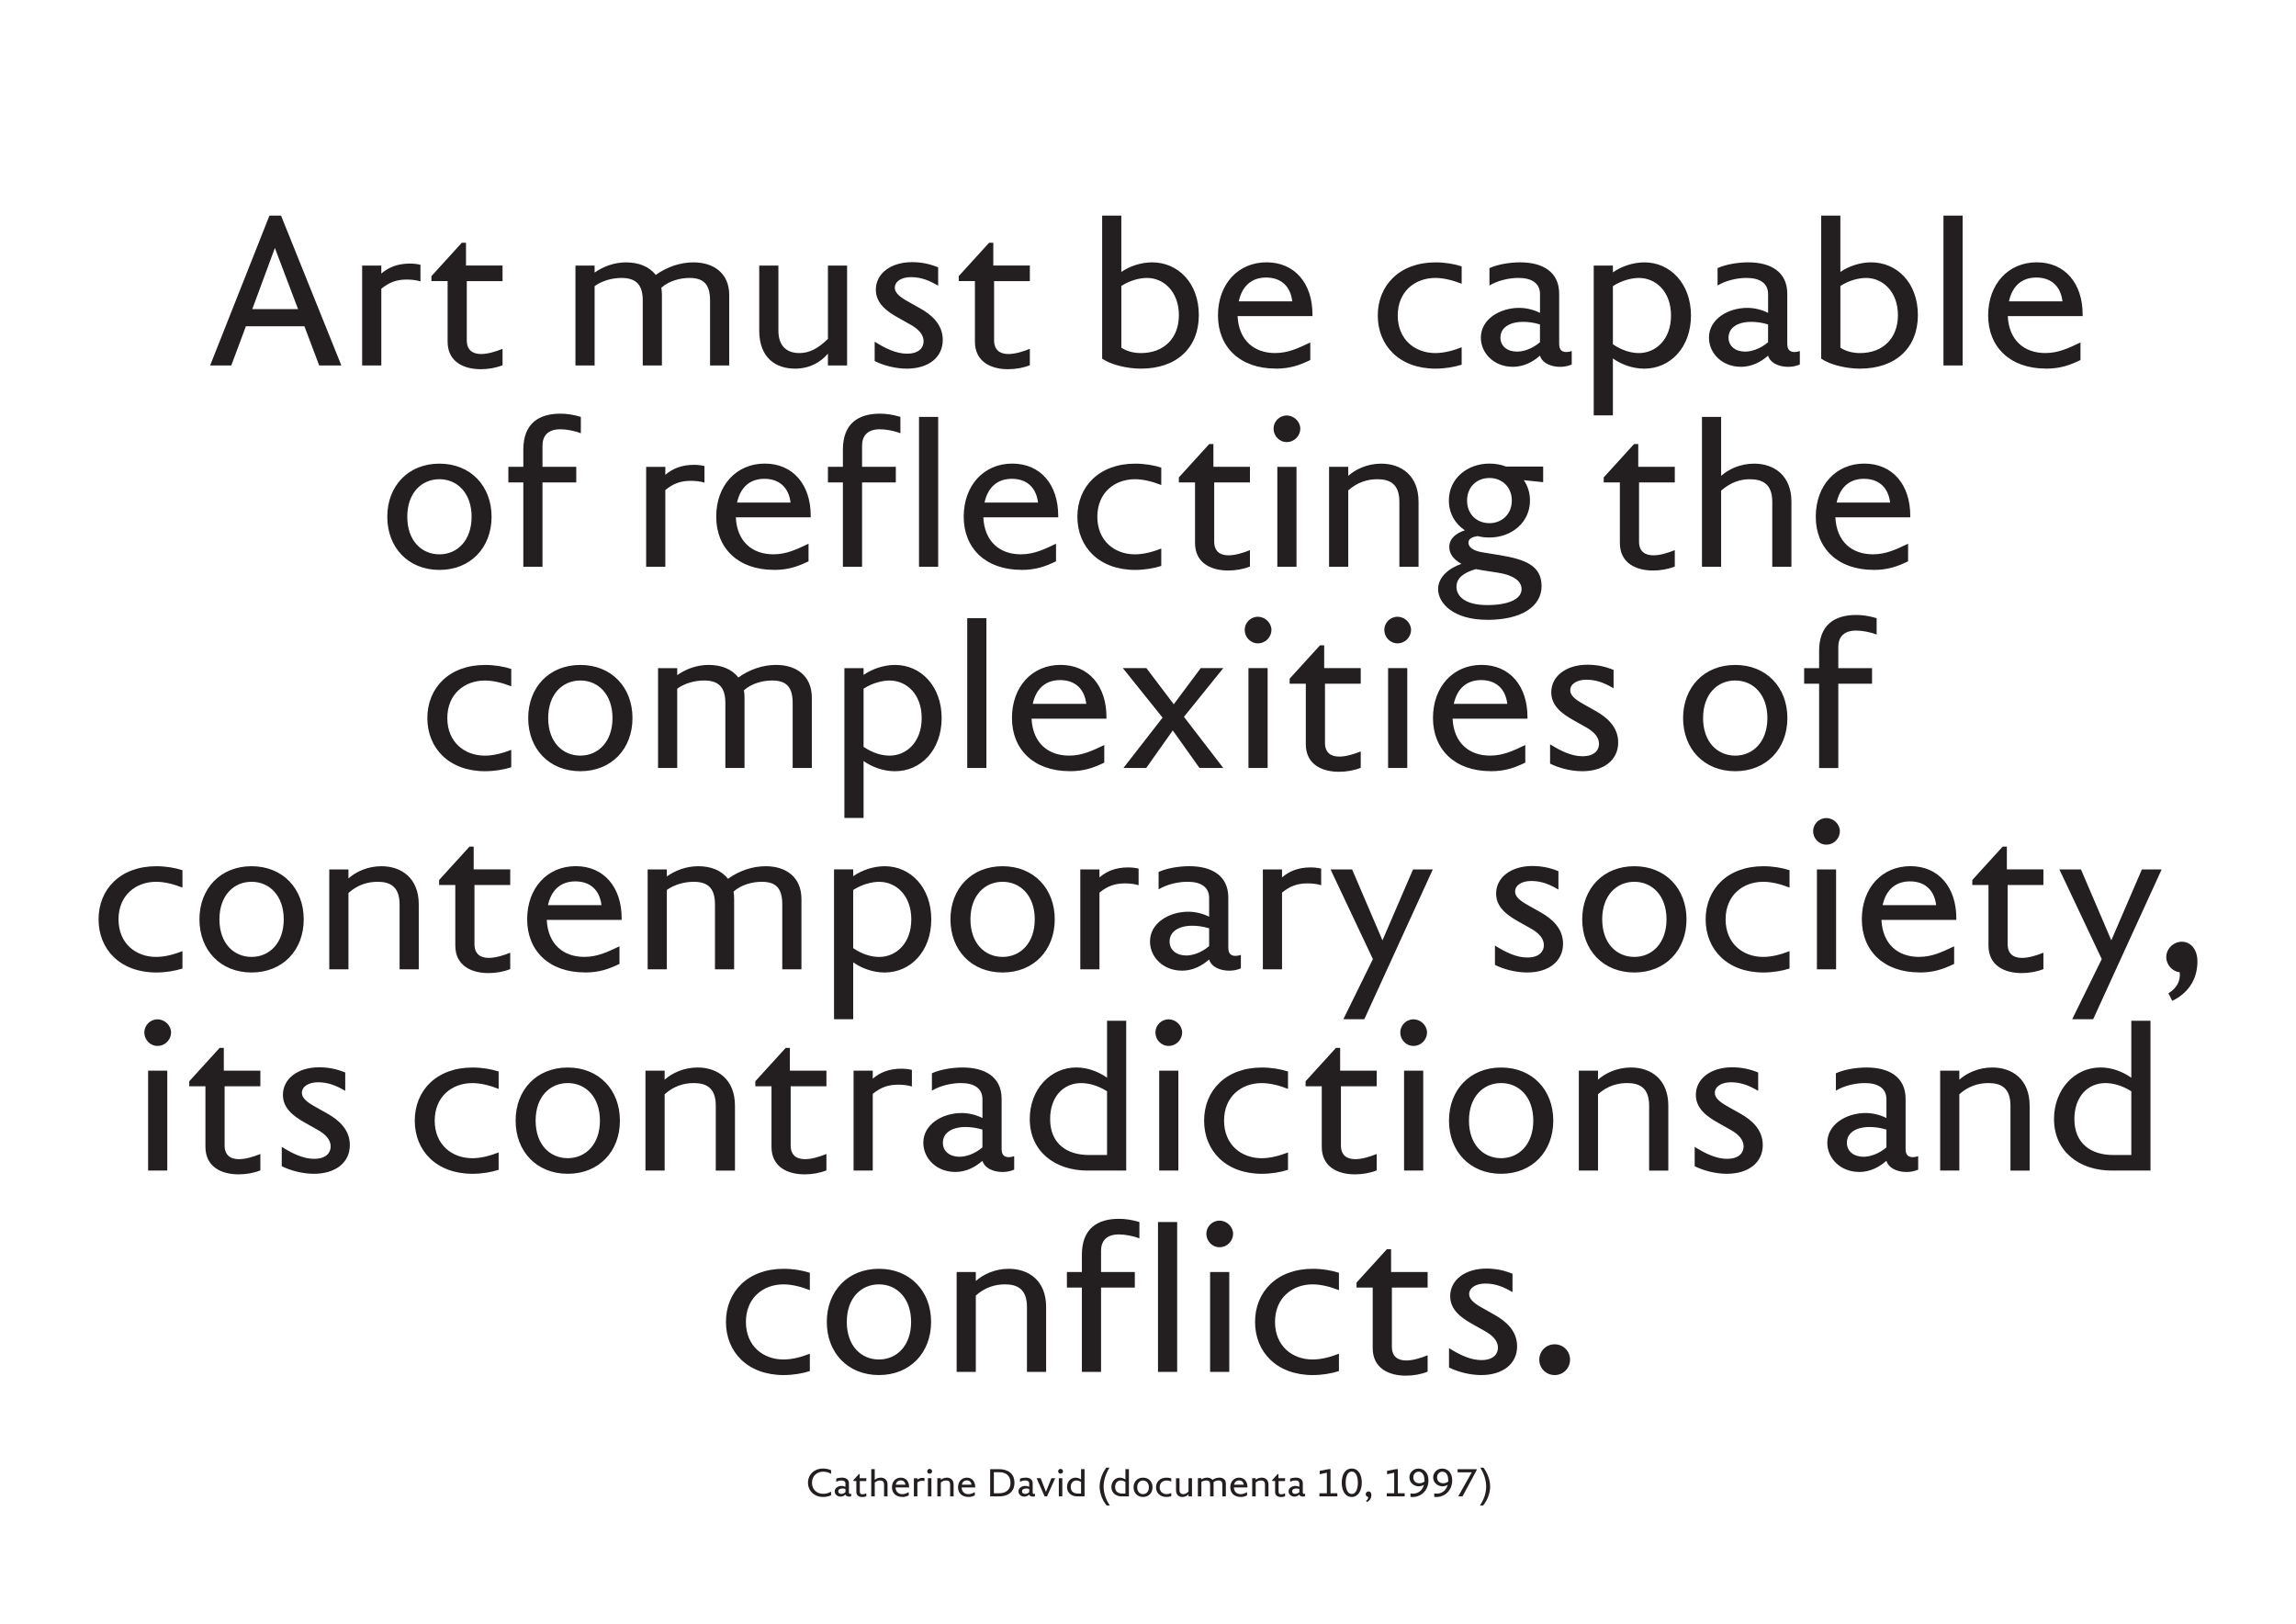<?xml version="1.0" encoding="UTF-8"?>
<svg id="Layer_1" data-name="Layer 1" xmlns="http://www.w3.org/2000/svg" viewBox="0 0 841.89 595.28">
  <path d="M570.06,504.12c3.15,0,5.64-2.49,5.64-5.64s-2.49-5.64-5.64-5.64-5.64,2.49-5.64,5.64,2.49,5.64,5.64,5.64M543.11,504.12c7.84,0,13.18-4.03,13.18-10.55,0-5.71-4.17-9.23-8.2-11.5l-4.69-2.64c-3-1.68-4.69-3.15-4.69-4.98,0-2.34,2.49-3.88,5.93-3.88,3.81,0,6.88,1.32,9.96,3.15v-6.74c-3.08-1.25-6.08-1.9-9.59-1.9-7.76,0-13.26,4.17-13.26,10.11,0,4.91,3.88,7.84,8.06,10.18l4.69,2.64c2.86,1.61,4.76,3.59,4.76,6.08,0,2.2-1.54,4.54-6.08,4.54-3.95,0-7.91-1.9-11.86-4.39v7.1c3.22,1.61,7.62,2.78,11.79,2.78M523.48,502.88v-6.01c-2.56,1.03-5.42,1.9-7.84,1.9-3,0-5.27-1.32-5.27-5.05v-21.68h13.11v-5.71h-13.4v-8.35h-1.54l-11.13,12.23v1.83h5.93v22.19c0,7.47,6.01,10.11,12.16,10.11,2.78,0,5.64-.51,7.98-1.46M481.37,504.12c3.44,0,6.96-.59,9.59-1.46v-6.37c-3,1.17-6.37,2.12-9.67,2.12-7.4,0-13.77-4.91-13.77-13.77s6.37-13.77,13.77-13.77c3.3,0,6.66.95,9.67,2.12v-6.37c-2.64-.88-6.15-1.46-9.59-1.46-13.18,0-21.17,8.42-21.17,19.48s7.98,19.48,21.17,19.48M447.17,457.25c2.93,0,4.98-2.42,4.98-4.91s-2.2-4.83-4.98-4.83-4.83,2.27-4.83,4.83,2.05,4.91,4.83,4.91M443.72,502.95h7.03v-36.62h-7.03v36.62ZM424.61,502.95h7.03v-54.93h-7.03v54.93ZM396.7,460.03v6.3h-5.49v5.71h5.49v30.91h7.03v-30.91h12.38v-5.71h-12.38v-7.76c0-3.44,1.83-6.01,6.52-6.01,2.2,0,5.13.51,7.54,1.46v-6.01c-3-.88-5.27-1.17-7.54-1.17-7.76,0-13.55,3.52-13.55,13.18M376.56,479.15v23.8h7.03v-23.8c0-9.67-6.37-13.99-13.7-13.99-5.05,0-9.37,2.05-12.08,4.47v-3.3h-7.03v36.62h7.03v-27.98c3.44-3.08,7.18-4.1,10.69-4.1,4.32,0,8.06,1.54,8.06,8.28M322.29,498.41c-6.52,0-11.79-4.98-11.79-13.77s5.27-13.77,11.79-13.77,11.79,5.05,11.79,13.77-5.27,13.77-11.79,13.77M322.29,504.12c11.43,0,19.12-8.2,19.12-19.48s-7.69-19.48-19.12-19.48-19.12,8.2-19.12,19.48,7.69,19.48,19.12,19.48M287.36,504.12c3.44,0,6.96-.59,9.59-1.46v-6.37c-3,1.17-6.37,2.12-9.67,2.12-7.4,0-13.77-4.91-13.77-13.77s6.37-13.77,13.77-13.77c3.3,0,6.66.95,9.67,2.12v-6.37c-2.64-.88-6.15-1.46-9.59-1.46-13.18,0-21.17,8.42-21.17,19.48s7.98,19.48,21.17,19.48" style="fill: #231f20;"/>
  <path d="M760.63,410.26c0-8.13,4.83-13.18,11.35-13.18,2.56,0,5.93.73,9.52,3v23.36h-6.66c-7.98,0-14.21-4.1-14.21-13.18M774.32,429.15h14.21v-54.93h-7.03v20.87c-3.37-2.34-7.32-3.74-11.28-3.74-9.52,0-17.06,8.06-17.06,18.9,0,11.86,9.23,18.9,21.17,18.9M737.19,405.35v23.8h7.03v-23.8c0-9.67-6.37-13.99-13.7-13.99-5.05,0-9.37,2.05-12.08,4.47v-3.3h-7.03v36.62h7.03v-27.98c3.44-3.08,7.18-4.1,10.69-4.1,4.32,0,8.06,1.54,8.06,8.28M677.21,418.97c0-3.59,3.22-5.79,8.35-5.79,1.83,0,4.1.29,6.15.95v6.52c-3,2.56-6.23,3.44-8.42,3.44-3.52,0-6.08-1.98-6.08-5.13M681.67,429.67c4.17,0,7.54-1.9,10.03-4.1,1.17,4.03,7.76,5.05,11.65,3.22v-4.91c-2.71.88-4.61.22-4.61-2.56v-18.46c0-8.2-6.3-11.5-14.28-11.5-3.81,0-8.28.73-11.28,2.12v6.37c3-1.83,7.18-2.78,10.62-2.78,4.83,0,7.91,1.9,7.91,5.93v6.88c-2.2-1.1-4.91-1.83-7.62-1.83-7.03,0-14.06,4.1-14.06,10.91,0,5.79,4.91,10.69,11.65,10.69M633.19,430.33c7.84,0,13.18-4.03,13.18-10.55,0-5.71-4.17-9.23-8.2-11.5l-4.69-2.64c-3-1.68-4.69-3.15-4.69-4.98,0-2.34,2.49-3.88,5.93-3.88,3.81,0,6.88,1.32,9.96,3.15v-6.74c-3.08-1.25-6.08-1.9-9.59-1.9-7.76,0-13.26,4.17-13.26,10.11,0,4.91,3.88,7.84,8.06,10.18l4.69,2.64c2.86,1.61,4.76,3.59,4.76,6.08,0,2.2-1.54,4.54-6.08,4.54-3.95,0-7.91-1.9-11.86-4.39v7.1c3.22,1.61,7.62,2.78,11.79,2.78M604.7,405.35v23.8h7.03v-23.8c0-9.67-6.37-13.99-13.7-13.99-5.05,0-9.37,2.05-12.08,4.47v-3.3h-7.03v36.62h7.03v-27.98c3.44-3.08,7.18-4.1,10.69-4.1,4.32,0,8.06,1.54,8.06,8.28M550.43,424.61c-6.52,0-11.79-4.98-11.79-13.77s5.27-13.77,11.79-13.77,11.79,5.05,11.79,13.77-5.27,13.77-11.79,13.77M550.43,430.33c11.43,0,19.12-8.2,19.12-19.48s-7.69-19.48-19.12-19.48-19.12,8.2-19.12,19.48,7.69,19.48,19.12,19.48M518.28,383.45c2.93,0,4.98-2.42,4.98-4.91s-2.2-4.83-4.98-4.83-4.83,2.27-4.83,4.83,2.05,4.91,4.83,4.91M514.84,429.15h7.03v-36.62h-7.03v36.62ZM504.8,429.08v-6.01c-2.56,1.03-5.42,1.9-7.84,1.9-3,0-5.27-1.32-5.27-5.05v-21.68h13.11v-5.71h-13.4v-8.35h-1.54l-11.13,12.23v1.83h5.93v22.19c0,7.47,6.01,10.11,12.16,10.11,2.78,0,5.64-.51,7.98-1.46M462.69,430.33c3.44,0,6.96-.59,9.59-1.46v-6.37c-3,1.17-6.37,2.12-9.67,2.12-7.4,0-13.77-4.91-13.77-13.77s6.37-13.77,13.77-13.77c3.3,0,6.66.95,9.67,2.12v-6.37c-2.64-.88-6.15-1.46-9.59-1.46-13.18,0-21.17,8.42-21.17,19.48s7.98,19.48,21.17,19.48M428.49,383.45c2.93,0,4.98-2.42,4.98-4.91s-2.2-4.83-4.98-4.83-4.83,2.27-4.83,4.83,2.05,4.91,4.83,4.91M425.05,429.15h7.03v-36.62h-7.03v36.62ZM385.06,410.26c0-8.13,4.83-13.18,11.35-13.18,2.56,0,5.93.73,9.52,3v23.36h-6.66c-7.98,0-14.21-4.1-14.21-13.18M398.75,429.15h14.21v-54.93h-7.03v20.87c-3.37-2.34-7.32-3.74-11.28-3.74-9.52,0-17.06,8.06-17.06,18.9,0,11.86,9.23,18.9,21.17,18.9M345.73,418.97c0-3.59,3.22-5.79,8.35-5.79,1.83,0,4.1.29,6.15.95v6.52c-3,2.56-6.23,3.44-8.42,3.44-3.52,0-6.08-1.98-6.08-5.13M350.2,429.67c4.17,0,7.54-1.9,10.03-4.1,1.17,4.03,7.76,5.05,11.65,3.22v-4.91c-2.71.88-4.61.22-4.61-2.56v-18.46c0-8.2-6.3-11.5-14.28-11.5-3.81,0-8.28.73-11.28,2.12v6.37c3-1.83,7.18-2.78,10.62-2.78,4.83,0,7.91,1.9,7.91,5.93v6.88c-2.2-1.1-4.91-1.83-7.62-1.83-7.03,0-14.06,4.1-14.06,10.91,0,5.79,4.91,10.69,11.65,10.69M312.99,429.15h7.03v-28.12c3-2.42,5.64-3.37,9.37-3.37,1.54,0,3.3.15,4.98.66v-6.08c-1.25-.29-2.42-.44-3.88-.44-4.39,0-7.76,1.32-10.47,3.66v-2.93h-7.03v36.62ZM303.03,429.08v-6.01c-2.56,1.03-5.42,1.9-7.84,1.9-3,0-5.27-1.32-5.27-5.05v-21.68h13.11v-5.71h-13.4v-8.35h-1.54l-11.13,12.23v1.83h5.93v22.19c0,7.47,6.01,10.11,12.16,10.11,2.78,0,5.64-.51,7.98-1.46M262.46,405.35v23.8h7.03v-23.8c0-9.67-6.37-13.99-13.7-13.99-5.05,0-9.37,2.05-12.08,4.47v-3.3h-7.03v36.62h7.03v-27.98c3.44-3.08,7.18-4.1,10.69-4.1,4.32,0,8.06,1.54,8.06,8.28M208.19,424.61c-6.52,0-11.79-4.98-11.79-13.77s5.27-13.77,11.79-13.77,11.79,5.05,11.79,13.77-5.27,13.77-11.79,13.77M208.19,430.33c11.43,0,19.12-8.2,19.12-19.48s-7.69-19.48-19.12-19.48-19.12,8.2-19.12,19.48,7.69,19.48,19.12,19.48M173.25,430.33c3.44,0,6.96-.59,9.59-1.46v-6.37c-3,1.17-6.37,2.12-9.67,2.12-7.4,0-13.77-4.91-13.77-13.77s6.37-13.77,13.77-13.77c3.3,0,6.66.95,9.67,2.12v-6.37c-2.64-.88-6.15-1.46-9.59-1.46-13.18,0-21.17,8.42-21.17,19.48s7.98,19.48,21.17,19.48M115.1,430.33c7.84,0,13.18-4.03,13.18-10.55,0-5.71-4.17-9.23-8.2-11.5l-4.69-2.64c-3-1.68-4.69-3.15-4.69-4.98,0-2.34,2.49-3.88,5.93-3.88,3.81,0,6.88,1.32,9.96,3.15v-6.74c-3.08-1.25-6.08-1.9-9.59-1.9-7.76,0-13.26,4.17-13.26,10.11,0,4.91,3.88,7.84,8.06,10.18l4.69,2.64c2.86,1.61,4.76,3.59,4.76,6.08,0,2.2-1.54,4.54-6.08,4.54-3.95,0-7.91-1.9-11.86-4.39v7.1c3.22,1.61,7.62,2.78,11.79,2.78M95.47,429.08v-6.01c-2.56,1.03-5.42,1.9-7.84,1.9-3,0-5.27-1.32-5.27-5.05v-21.68h13.11v-5.71h-13.4v-8.35h-1.54l-11.13,12.23v1.83h5.93v22.19c0,7.47,6.01,10.11,12.16,10.11,2.78,0,5.64-.51,7.98-1.46M57.75,383.45c2.93,0,4.98-2.42,4.98-4.91s-2.2-4.83-4.98-4.83-4.83,2.27-4.83,4.83,2.05,4.91,4.83,4.91M54.31,429.15h7.03v-36.62h-7.03v36.62Z" style="fill: #231f20;"/>
  <path d="M795.12,364.15l1.39,2.78c5.35-2.56,9.23-7.4,9.23-14.43,0-4.76-2.71-7.25-5.71-7.25s-5.71,2.49-5.71,5.64c0,2.93,2.34,5.27,4.91,5.57.44,2.93-1.03,5.86-4.1,7.69M767.51,373.67l25.12-54.93h-7.25l-11.21,26-11.13-26h-7.91l15.53,32.88-10.84,22.05h7.69ZM749.27,355.29v-6.01c-2.56,1.03-5.42,1.9-7.84,1.9-3,0-5.27-1.32-5.27-5.05v-21.68h13.11v-5.71h-13.4v-8.35h-1.54l-11.13,12.23v1.83h5.93v22.19c0,7.47,6.01,10.11,12.16,10.11,2.78,0,5.64-.51,7.98-1.46M690.32,331.85c1.17-5.42,4.54-8.72,10.03-8.72s8.94,3.22,9.59,8.72h-19.63ZM703.87,356.53c5.35,0,8.86-1.32,12.67-3.15v-6.45c-4.32,2.05-8.06,3.88-12.89,3.88-7.62,0-13.33-4.54-13.77-13.55h27.46v-.59c0-11.35-6.45-19.12-16.85-19.12s-17.8,7.98-17.8,19.48,7.98,19.48,21.17,19.48M669.66,309.66c2.93,0,4.98-2.42,4.98-4.91s-2.2-4.83-4.98-4.83-4.83,2.27-4.83,4.83,2.05,4.91,4.83,4.91M666.22,355.36h7.03v-36.62h-7.03v36.62ZM646.59,356.53c3.44,0,6.96-.59,9.59-1.46v-6.37c-3,1.17-6.37,2.12-9.67,2.12-7.4,0-13.77-4.91-13.77-13.77s6.37-13.77,13.77-13.77c3.3,0,6.66.95,9.67,2.12v-6.37c-2.64-.88-6.15-1.46-9.59-1.46-13.18,0-21.17,8.42-21.17,19.48s7.98,19.48,21.17,19.48M599.28,350.82c-6.52,0-11.79-4.98-11.79-13.77s5.27-13.77,11.79-13.77,11.79,5.05,11.79,13.77-5.27,13.77-11.79,13.77M599.28,356.53c11.43,0,19.12-8.2,19.12-19.48s-7.69-19.48-19.12-19.48-19.12,8.2-19.12,19.48,7.69,19.48,19.12,19.48M559.95,356.53c7.84,0,13.18-4.03,13.18-10.55,0-5.71-4.17-9.23-8.2-11.5l-4.69-2.64c-3-1.68-4.69-3.15-4.69-4.98,0-2.34,2.49-3.88,5.93-3.88,3.81,0,6.88,1.32,9.96,3.15v-6.74c-3.08-1.25-6.08-1.9-9.59-1.9-7.76,0-13.26,4.17-13.26,10.11,0,4.91,3.88,7.84,8.06,10.18l4.69,2.64c2.86,1.61,4.76,3.59,4.76,6.08,0,2.2-1.54,4.54-6.08,4.54-3.95,0-7.91-1.9-11.86-4.39v7.1c3.22,1.61,7.62,2.78,11.79,2.78M500.26,373.67l25.12-54.93h-7.25l-11.21,26-11.13-26h-7.91l15.53,32.88-10.84,22.05h7.69ZM463.06,355.36h7.03v-28.12c3-2.42,5.64-3.37,9.37-3.37,1.54,0,3.3.15,4.98.66v-6.08c-1.25-.29-2.42-.44-3.88-.44-4.39,0-7.76,1.32-10.47,3.66v-2.93h-7.03v36.62ZM428.86,345.18c0-3.59,3.22-5.79,8.35-5.79,1.83,0,4.1.29,6.15.95v6.52c-3,2.56-6.23,3.44-8.42,3.44-3.52,0-6.08-1.98-6.08-5.13M433.32,355.87c4.17,0,7.54-1.9,10.03-4.1,1.17,4.03,7.76,5.05,11.65,3.22v-4.91c-2.71.88-4.61.22-4.61-2.56v-18.46c0-8.2-6.3-11.5-14.28-11.5-3.81,0-8.28.73-11.28,2.12v6.37c3-1.83,7.18-2.78,10.62-2.78,4.83,0,7.91,1.9,7.91,5.93v6.88c-2.2-1.1-4.91-1.83-7.62-1.83-7.03,0-14.06,4.1-14.06,10.91,0,5.79,4.91,10.69,11.65,10.69M396.12,355.36h7.03v-28.12c3-2.42,5.64-3.37,9.37-3.37,1.54,0,3.3.15,4.98.66v-6.08c-1.25-.29-2.42-.44-3.88-.44-4.39,0-7.76,1.32-10.47,3.66v-2.93h-7.03v36.62ZM367.63,350.82c-6.52,0-11.79-4.98-11.79-13.77s5.27-13.77,11.79-13.77,11.79,5.05,11.79,13.77-5.27,13.77-11.79,13.77M367.63,356.53c11.43,0,19.12-8.2,19.12-19.48s-7.69-19.48-19.12-19.48-19.12,8.2-19.12,19.48,7.69,19.48,19.12,19.48M312.84,347.6v-21.31c3.37-2.2,7.1-3,9.52-3,6.23,0,11.79,4.98,11.79,13.77s-5.57,13.77-11.79,13.77c-2.71,0-6.08-.88-9.52-3.22M324.42,356.53c9.45,0,17.06-7.76,17.06-19.48s-7.62-19.48-17.06-19.48c-4.17,0-8.42,1.46-11.57,3.66v-2.49h-7.03v54.93h7.03v-20.87c3,2.12,7.1,3.74,11.57,3.74M237.48,355.36h7.03v-29.08c2.93-2.12,6.74-3,9.81-3,5.35,0,7.84,2.42,7.84,8.28v23.8h7.03v-25.78c0-.95-.07-1.9-.22-2.71,2.86-2.56,6.96-3.59,10.33-3.59,5.27,0,7.54,2.42,7.54,8.28v23.8h7.03v-25.78c0-8.06-5.71-12.01-13.11-12.01-4.91,0-9.74,1.68-13.84,4.61-2.42-3.15-6.37-4.61-10.84-4.61s-8.42,1.54-11.57,3.74v-2.56h-7.03v36.62ZM200.93,331.85c1.17-5.42,4.54-8.72,10.03-8.72s8.94,3.22,9.59,8.72h-19.63ZM214.48,356.53c5.35,0,8.86-1.32,12.67-3.15v-6.45c-4.32,2.05-8.06,3.88-12.89,3.88-7.62,0-13.33-4.54-13.77-13.55h27.46v-.59c0-11.35-6.45-19.12-16.85-19.12s-17.8,7.98-17.8,19.48,7.98,19.48,21.17,19.48M187.09,355.29v-6.01c-2.56,1.03-5.42,1.9-7.84,1.9-3,0-5.27-1.32-5.27-5.05v-21.68h13.11v-5.71h-13.4v-8.35h-1.54l-11.13,12.23v1.83h5.93v22.19c0,7.47,6.01,10.11,12.16,10.11,2.78,0,5.64-.51,7.98-1.46M146.52,331.56v23.8h7.03v-23.8c0-9.67-6.37-13.99-13.7-13.99-5.05,0-9.37,2.05-12.08,4.47v-3.3h-7.03v36.62h7.03v-27.98c3.44-3.08,7.18-4.1,10.69-4.1,4.32,0,8.06,1.54,8.06,8.28M92.25,350.82c-6.52,0-11.79-4.98-11.79-13.77s5.27-13.77,11.79-13.77,11.79,5.05,11.79,13.77-5.27,13.77-11.79,13.77M92.25,356.53c11.43,0,19.12-8.2,19.12-19.48s-7.69-19.48-19.12-19.48-19.12,8.2-19.12,19.48,7.69,19.48,19.12,19.48M57.31,356.53c3.44,0,6.96-.59,9.59-1.46v-6.37c-3,1.17-6.37,2.12-9.67,2.12-7.4,0-13.77-4.91-13.77-13.77s6.37-13.77,13.77-13.77c3.3,0,6.66.95,9.67,2.12v-6.37c-2.64-.88-6.15-1.46-9.59-1.46-13.18,0-21.17,8.42-21.17,19.48s7.98,19.48,21.17,19.48" style="fill: #231f20;"/>
  <path d="M667.03,238.65v6.3h-5.49v5.71h5.49v30.91h7.03v-30.91h12.38v-5.71h-12.38v-7.76c0-3.44,1.83-6.01,6.52-6.01,2.2,0,5.13.51,7.54,1.46v-6.01c-3-.88-5.27-1.17-7.54-1.17-7.76,0-13.55,3.52-13.55,13.18M636.27,277.02c-6.52,0-11.79-4.98-11.79-13.77s5.27-13.77,11.79-13.77,11.79,5.05,11.79,13.77-5.27,13.77-11.79,13.77M636.27,282.74c11.43,0,19.12-8.2,19.12-19.48s-7.69-19.48-19.12-19.48-19.12,8.2-19.12,19.48,7.69,19.48,19.12,19.48M580.17,282.74c7.84,0,13.18-4.03,13.18-10.55,0-5.71-4.17-9.23-8.2-11.5l-4.69-2.64c-3-1.68-4.69-3.15-4.69-4.98,0-2.34,2.49-3.88,5.93-3.88,3.81,0,6.88,1.32,9.96,3.15v-6.74c-3.08-1.25-6.08-1.9-9.59-1.9-7.76,0-13.26,4.17-13.26,10.11,0,4.91,3.88,7.84,8.06,10.18l4.69,2.64c2.86,1.61,4.76,3.59,4.76,6.08,0,2.2-1.54,4.54-6.08,4.54-3.95,0-7.91-1.9-11.86-4.39v7.1c3.22,1.61,7.62,2.78,11.79,2.78M533.07,258.05c1.17-5.42,4.54-8.72,10.03-8.72s8.94,3.22,9.59,8.72h-19.63ZM546.62,282.74c5.35,0,8.86-1.32,12.67-3.15v-6.45c-4.32,2.05-8.06,3.88-12.89,3.88-7.62,0-13.33-4.54-13.77-13.55h27.46v-.59c0-11.35-6.45-19.12-16.85-19.12s-17.8,7.98-17.8,19.48,7.98,19.48,21.17,19.48M512.42,235.86c2.93,0,4.98-2.42,4.98-4.91s-2.2-4.83-4.98-4.83-4.83,2.27-4.83,4.83,2.05,4.91,4.83,4.91M508.98,281.56h7.03v-36.62h-7.03v36.62ZM498.95,281.49v-6.01c-2.56,1.03-5.42,1.9-7.84,1.9-3,0-5.27-1.32-5.27-5.05v-21.68h13.11v-5.71h-13.4v-8.35h-1.54l-11.13,12.23v1.83h5.93v22.19c0,7.47,6.01,10.11,12.16,10.11,2.78,0,5.64-.51,7.98-1.46M461.23,235.86c2.93,0,4.98-2.42,4.98-4.91s-2.2-4.83-4.98-4.83-4.83,2.27-4.83,4.83,2.05,4.91,4.83,4.91M457.78,281.56h7.03v-36.62h-7.03v36.62ZM411.94,281.56h8.35l9.74-13.77,9.81,13.77h8.72l-14.43-18.75,14.43-17.87h-8.28l-9.89,13.26-10.03-13.26h-8.64l14.57,18.16-14.36,18.46ZM378.69,258.05c1.17-5.42,4.54-8.72,10.03-8.72s8.94,3.22,9.59,8.72h-19.63ZM392.24,282.74c5.35,0,8.86-1.32,12.67-3.15v-6.45c-4.32,2.05-8.06,3.88-12.89,3.88-7.62,0-13.33-4.54-13.77-13.55h27.46v-.59c0-11.35-6.45-19.12-16.85-19.12s-17.8,7.98-17.8,19.48,7.98,19.48,21.17,19.48M354.66,281.56h7.03v-54.93h-7.03v54.93ZM316.65,273.8v-21.31c3.37-2.2,7.1-3,9.52-3,6.23,0,11.79,4.98,11.79,13.77s-5.57,13.77-11.79,13.77c-2.71,0-6.08-.88-9.52-3.22M328.22,282.74c9.45,0,17.06-7.76,17.06-19.48s-7.62-19.48-17.06-19.48c-4.17,0-8.42,1.46-11.57,3.66v-2.49h-7.03v54.93h7.03v-20.87c3,2.12,7.1,3.74,11.57,3.74M241.29,281.56h7.03v-29.08c2.93-2.12,6.74-3,9.81-3,5.35,0,7.84,2.42,7.84,8.28v23.8h7.03v-25.78c0-.95-.07-1.9-.22-2.71,2.86-2.56,6.96-3.59,10.33-3.59,5.27,0,7.54,2.42,7.54,8.28v23.8h7.03v-25.78c0-8.06-5.71-12.01-13.11-12.01-4.91,0-9.74,1.68-13.84,4.61-2.42-3.15-6.37-4.61-10.84-4.61s-8.42,1.54-11.57,3.74v-2.56h-7.03v36.62ZM212.8,277.02c-6.52,0-11.79-4.98-11.79-13.77s5.27-13.77,11.79-13.77,11.79,5.05,11.79,13.77-5.27,13.77-11.79,13.77M212.8,282.74c11.43,0,19.12-8.2,19.12-19.48s-7.69-19.48-19.12-19.48-19.12,8.2-19.12,19.48,7.69,19.48,19.12,19.48M177.87,282.74c3.44,0,6.96-.59,9.59-1.46v-6.37c-3,1.17-6.37,2.12-9.67,2.12-7.4,0-13.77-4.91-13.77-13.77s6.37-13.77,13.77-13.77c3.3,0,6.66.95,9.67,2.12v-6.37c-2.64-.88-6.15-1.46-9.59-1.46-13.18,0-21.17,8.42-21.17,19.48s7.98,19.48,21.17,19.48" style="fill: #231f20;"/>
  <path d="M673.44,184.26c1.17-5.42,4.54-8.72,10.03-8.72s8.94,3.22,9.59,8.72h-19.63ZM686.98,208.94c5.35,0,8.86-1.32,12.67-3.15v-6.45c-4.32,2.05-8.06,3.88-12.89,3.88-7.62,0-13.33-4.54-13.77-13.55h27.46v-.59c0-11.35-6.45-19.12-16.85-19.12s-17.8,7.98-17.8,19.48,7.98,19.48,21.17,19.48M649.85,183.97v23.8h7.03v-23.8c0-9.67-6.37-13.99-13.7-13.99-5.05,0-9.37,2.05-12.08,4.47v-21.61h-7.03v54.93h7.03v-27.9c3.52-3.08,7.1-4.17,10.4-4.17,4.61,0,8.35,1.54,8.35,8.28M614.11,207.7v-6.01c-2.56,1.03-5.42,1.9-7.84,1.9-3,0-5.27-1.32-5.27-5.05v-21.68h13.11v-5.71h-13.4v-8.35h-1.54l-11.13,12.23v1.83h5.93v22.19c0,7.47,6.01,10.11,12.16,10.11,2.78,0,5.64-.51,7.98-1.46M534.06,215.09c0-3.08,2.49-5.13,7.1-6.45l2.49.44,5.64.88c5.64.88,8.64,3.08,8.64,6.01,0,3.66-4.76,5.86-12.6,5.86-8.42,0-11.28-3.44-11.28-6.74M546.15,191.8c-4.61,0-8.2-3.22-8.2-8.28s3.59-8.28,8.2-8.28,8.2,3.3,8.2,8.28-3.66,8.28-8.2,8.28M545.34,227.25c12.6,0,19.92-4.91,19.92-12.38s-5.93-9.81-15.38-11.35l-6.3-1.03c-3.59-.59-5.13-1.98-5.13-3.52,0-1.39,1.17-2.12,3.44-2.42,1.39.37,2.78.51,4.25.51,8.06,0,14.87-5.49,14.87-13.55,0-2.86-.81-5.35-2.27-7.47l7.1.73v-5.71h-13.55c-1.9-.73-3.95-1.1-6.15-1.1-7.98,0-14.87,5.35-14.87,13.55,0,4.69,2.27,8.5,5.86,10.91-3.37,1.1-5.71,3.08-5.71,6.15,0,2.2,1.32,4.47,4.47,6.15-4.54,1.54-8.57,4.83-8.57,9.23,0,5.13,5.49,11.28,18.02,11.28M513.12,183.97v23.8h7.03v-23.8c0-9.67-6.37-13.99-13.7-13.99-5.05,0-9.37,2.05-12.08,4.47v-3.3h-7.03v36.62h7.03v-27.98c3.44-3.08,7.18-4.1,10.69-4.1,4.32,0,8.06,1.54,8.06,8.28M471.81,162.07c2.93,0,4.98-2.42,4.98-4.91s-2.2-4.83-4.98-4.83-4.83,2.27-4.83,4.83,2.05,4.91,4.83,4.91M468.37,207.77h7.03v-36.62h-7.03v36.62ZM458.33,207.7v-6.01c-2.56,1.03-5.42,1.9-7.84,1.9-3,0-5.27-1.32-5.27-5.05v-21.68h13.11v-5.71h-13.4v-8.35h-1.54l-11.13,12.23v1.83h5.93v22.19c0,7.47,6.01,10.11,12.16,10.11,2.78,0,5.64-.51,7.98-1.46M416.22,208.94c3.44,0,6.96-.59,9.59-1.46v-6.37c-3,1.17-6.37,2.12-9.67,2.12-7.4,0-13.77-4.91-13.77-13.77s6.37-13.77,13.77-13.77c3.3,0,6.66.95,9.67,2.12v-6.37c-2.64-.88-6.15-1.46-9.59-1.46-13.18,0-21.17,8.42-21.17,19.48s7.98,19.48,21.17,19.48M361,184.26c1.17-5.42,4.54-8.72,10.03-8.72s8.94,3.22,9.59,8.72h-19.63ZM374.55,208.94c5.35,0,8.86-1.32,12.67-3.15v-6.45c-4.32,2.05-8.06,3.88-12.89,3.88-7.62,0-13.33-4.54-13.77-13.55h27.46v-.59c0-11.35-6.45-19.12-16.85-19.12s-17.8,7.98-17.8,19.48,7.98,19.48,21.17,19.48M336.98,207.77h7.03v-54.93h-7.03v54.93ZM309.07,164.85v6.3h-5.49v5.71h5.49v30.91h7.03v-30.91h12.38v-5.71h-12.38v-7.76c0-3.44,1.83-6.01,6.52-6.01,2.2,0,5.13.51,7.54,1.46v-6.01c-3-.88-5.27-1.17-7.54-1.17-7.76,0-13.55,3.52-13.55,13.18M270.26,184.26c1.17-5.42,4.54-8.72,10.03-8.72s8.94,3.22,9.59,8.72h-19.63ZM283.8,208.94c5.35,0,8.86-1.32,12.67-3.15v-6.45c-4.32,2.05-8.06,3.88-12.89,3.88-7.62,0-13.33-4.54-13.77-13.55h27.46v-.59c0-11.35-6.45-19.12-16.85-19.12s-17.8,7.98-17.8,19.48,7.98,19.48,21.17,19.48M236.93,207.77h7.03v-28.12c3-2.42,5.64-3.37,9.37-3.37,1.54,0,3.3.15,4.98.66v-6.08c-1.25-.29-2.42-.44-3.88-.44-4.39,0-7.76,1.32-10.47,3.66v-2.93h-7.03v36.62ZM191.89,164.85v6.3h-5.49v5.71h5.49v30.91h7.03v-30.91h12.38v-5.71h-12.38v-7.76c0-3.44,1.83-6.01,6.52-6.01,2.2,0,5.13.51,7.54,1.46v-6.01c-3-.88-5.27-1.17-7.54-1.17-7.76,0-13.55,3.52-13.55,13.18M161.13,203.23c-6.52,0-11.79-4.98-11.79-13.77s5.27-13.77,11.79-13.77,11.79,5.05,11.79,13.77-5.27,13.77-11.79,13.77M161.13,208.94c11.43,0,19.12-8.2,19.12-19.48s-7.69-19.48-19.12-19.48-19.12,8.2-19.12,19.48,7.69,19.48,19.12,19.48" style="fill: #231f20;"/>
  <path d="M736.64,110.47c1.17-5.42,4.54-8.72,10.03-8.72s8.94,3.22,9.59,8.72h-19.63ZM750.19,135.15c5.35,0,8.86-1.32,12.67-3.15v-6.45c-4.32,2.05-8.06,3.88-12.89,3.88-7.62,0-13.33-4.54-13.77-13.55h27.46v-.59c0-11.35-6.45-19.12-16.85-19.12s-17.8,7.98-17.8,19.48,7.98,19.48,21.17,19.48M712.62,133.98h7.03v-54.93h-7.03v54.93ZM674.83,127.46v-22.63c3.44-2.2,6.96-2.93,9.45-2.93,6.15,0,11.65,5.13,11.65,13.62s-5.49,13.92-13.92,13.92c-2.49,0-5.13-.59-7.18-1.98M682,135.15c13.18,0,21.24-7.69,21.24-19.63s-7.76-19.34-17.14-19.34c-4.03,0-8.2,1.39-11.28,3.52v-20.65h-7.03v52.44c3.3,2.27,9.23,3.66,14.21,3.66M633.81,123.79c0-3.59,3.22-5.79,8.35-5.79,1.83,0,4.1.29,6.15.95v6.52c-3,2.56-6.23,3.44-8.42,3.44-3.52,0-6.08-1.98-6.08-5.13M638.28,134.49c4.17,0,7.54-1.9,10.03-4.1,1.17,4.03,7.76,5.05,11.65,3.22v-4.91c-2.71.88-4.61.22-4.61-2.56v-18.46c0-8.2-6.3-11.5-14.28-11.5-3.81,0-8.28.73-11.28,2.12v6.37c3-1.83,7.18-2.78,10.62-2.78,4.83,0,7.91,1.9,7.91,5.93v6.88c-2.2-1.1-4.91-1.83-7.62-1.83-7.03,0-14.06,4.1-14.06,10.91,0,5.79,4.91,10.69,11.64,10.69M591.41,126.21v-21.31c3.37-2.2,7.1-3,9.52-3,6.23,0,11.79,4.98,11.79,13.77s-5.57,13.77-11.79,13.77c-2.71,0-6.08-.88-9.52-3.22M602.98,135.15c9.45,0,17.06-7.76,17.06-19.48s-7.62-19.48-17.06-19.48c-4.17,0-8.42,1.46-11.57,3.66v-2.49h-7.03v54.93h7.03v-20.87c3,2.12,7.1,3.74,11.57,3.74M550.17,123.79c0-3.59,3.22-5.79,8.35-5.79,1.83,0,4.1.29,6.15.95v6.52c-3,2.56-6.23,3.44-8.42,3.44-3.52,0-6.08-1.98-6.08-5.13M554.64,134.49c4.17,0,7.54-1.9,10.03-4.1,1.17,4.03,7.76,5.05,11.65,3.22v-4.91c-2.71.88-4.61.22-4.61-2.56v-18.46c0-8.2-6.3-11.5-14.28-11.5-3.81,0-8.28.73-11.28,2.12v6.37c3-1.83,7.18-2.78,10.62-2.78,4.83,0,7.91,1.9,7.91,5.93v6.88c-2.2-1.1-4.91-1.83-7.62-1.83-7.03,0-14.06,4.1-14.06,10.91,0,5.79,4.91,10.69,11.65,10.69M526.37,135.15c3.44,0,6.96-.59,9.59-1.46v-6.37c-3,1.17-6.37,2.12-9.67,2.12-7.4,0-13.77-4.91-13.77-13.77s6.37-13.77,13.77-13.77c3.3,0,6.66.95,9.67,2.12v-6.37c-2.64-.88-6.15-1.46-9.59-1.46-13.18,0-21.17,8.42-21.17,19.48s7.98,19.48,21.17,19.48M454.23,110.47c1.17-5.42,4.54-8.72,10.03-8.72s8.94,3.22,9.59,8.72h-19.63ZM467.78,135.15c5.35,0,8.86-1.32,12.67-3.15v-6.45c-4.32,2.05-8.06,3.88-12.89,3.88-7.62,0-13.33-4.54-13.77-13.55h27.46v-.59c0-11.35-6.45-19.12-16.85-19.12s-17.8,7.98-17.8,19.48,7.98,19.48,21.17,19.48M411.17,127.46v-22.63c3.44-2.2,6.96-2.93,9.45-2.93,6.15,0,11.65,5.13,11.65,13.62s-5.49,13.92-13.92,13.92c-2.49,0-5.13-.59-7.18-1.98M418.34,135.15c13.18,0,21.24-7.69,21.24-19.63s-7.76-19.34-17.14-19.34c-4.03,0-8.2,1.39-11.28,3.52v-20.65h-7.03v52.44c3.3,2.27,9.23,3.66,14.21,3.66M377.62,133.9v-6.01c-2.56,1.03-5.42,1.9-7.84,1.9-3,0-5.27-1.32-5.27-5.05v-21.68h13.11v-5.71h-13.4v-8.35h-1.54l-11.13,12.23v1.83h5.93v22.19c0,7.47,6.01,10.11,12.16,10.11,2.78,0,5.64-.51,7.98-1.46M332.51,135.15c7.84,0,13.18-4.03,13.18-10.55,0-5.71-4.17-9.23-8.2-11.5l-4.69-2.64c-3-1.68-4.69-3.15-4.69-4.98,0-2.34,2.49-3.88,5.93-3.88,3.81,0,6.88,1.32,9.96,3.15v-6.74c-3.08-1.25-6.08-1.9-9.59-1.9-7.76,0-13.26,4.17-13.26,10.11,0,4.91,3.88,7.84,8.06,10.18l4.69,2.64c2.86,1.61,4.76,3.59,4.76,6.08,0,2.2-1.54,4.54-6.08,4.54-3.95,0-7.91-1.9-11.86-4.39v7.1c3.22,1.61,7.62,2.78,11.79,2.78M291.5,135.15c5.64,0,9.59-2.56,12.08-5.49v4.32h7.03v-36.62h-7.03v26.88c-3.59,3.52-6.81,5.2-10.47,5.2-4.17,0-7.69-2.12-7.69-8.28v-23.8h-7.03v23.8c0,10.11,6.15,13.99,13.11,13.99M211,133.98h7.03v-29.08c2.93-2.12,6.74-3,9.81-3,5.35,0,7.84,2.42,7.84,8.28v23.8h7.03v-25.78c0-.95-.07-1.9-.22-2.71,2.86-2.56,6.96-3.59,10.33-3.59,5.27,0,7.54,2.42,7.54,8.28v23.8h7.03v-25.78c0-8.06-5.71-12.01-13.11-12.01-4.91,0-9.74,1.68-13.84,4.61-2.42-3.15-6.37-4.61-10.84-4.61s-8.42,1.54-11.57,3.74v-2.56h-7.03v36.62ZM184.27,133.9v-6.01c-2.56,1.03-5.42,1.9-7.84,1.9-3,0-5.27-1.32-5.27-5.05v-21.68h13.11v-5.71h-13.4v-8.35h-1.54l-11.13,12.23v1.83h5.93v22.19c0,7.47,6.01,10.11,12.16,10.11,2.78,0,5.64-.51,7.98-1.46M132.79,133.98h7.03v-28.12c3-2.42,5.64-3.37,9.37-3.37,1.54,0,3.3.15,4.98.66v-6.08c-1.25-.29-2.42-.44-3.88-.44-4.39,0-7.76,1.32-10.47,3.66v-2.93h-7.03v36.62ZM92.51,113.32l8.28-22.41,8.5,22.41h-16.77ZM98.8,79.05l-21.75,54.93h7.76l5.35-14.36h21.46l5.42,14.36h8.13l-22.12-54.93h-4.25Z" style="fill: #231f20;"/>
  <path d="M546.4,544.99v.03c0,2.24-.91,4.9-2.58,6.91h-1.17c1.7-2.44,2.29-4.98,2.29-6.91v-.03c0-1.93-.59-4.47-2.16-6.91h1.17c1.54,2.01,2.45,4.67,2.45,6.91M534.7,548.6h1.57l5.19-9.65v-.33h-6.98v1.15h5.18l-4.97,8.84ZM528.9,539.54c1.25,0,2.14,1.13,2.14,3.18v.43c-.55.43-1.24.64-1.89.64-1.24,0-2.21-.79-2.21-2.13,0-1.27.87-2.12,1.96-2.12M528.85,538.4c-2,0-3.34,1.54-3.34,3.26,0,1.9,1.65,3.25,3.41,3.25.64,0,1.28-.16,1.92-.56-.57,2.14-2.21,3.25-4.02,3.25-.29,0-.61-.03-.92-.09v1.28c.25.03.49.04.73.04,3.34,0,5.86-2.56,5.86-6.11,0-2.82-1.66-4.31-3.64-4.31M520.19,539.54c1.25,0,2.14,1.13,2.14,3.18v.43c-.55.43-1.24.64-1.89.64-1.24,0-2.21-.79-2.21-2.13,0-1.27.87-2.12,1.96-2.12M520.14,538.4c-2,0-3.34,1.54-3.34,3.26,0,1.9,1.65,3.25,3.41,3.25.64,0,1.28-.16,1.92-.56-.57,2.14-2.21,3.25-4.02,3.25-.29,0-.61-.03-.92-.09v1.28c.25.03.49.04.73.04,3.34,0,5.86-2.56,5.86-6.11,0-2.82-1.66-4.31-3.64-4.31M508.5,548.6h6.56v-1.15h-2.5v-8.84h-.68l-3.28.64v1.23l2.62-.56v7.54h-2.73v1.15ZM500.93,550.2l.25.51c.97-.47,1.68-1.34,1.68-2.62,0-.87-.49-1.32-1.04-1.32s-1.04.45-1.04,1.03c0,.53.43.96.89,1.01.08.53-.19,1.07-.75,1.4M495.65,547.72c-1.6,0-2.22-2.01-2.22-4.13s.63-4.1,2.22-4.1,2.25,1.98,2.25,4.1-.64,4.13-2.25,4.13M495.65,548.81c2.36,0,3.69-2.38,3.69-5.22s-1.2-5.19-3.69-5.19-3.66,2.34-3.66,5.19,1.2,5.22,3.66,5.22M483.81,548.6h6.56v-1.15h-2.5v-8.84h-.68l-3.28.64v1.23l2.62-.56v7.54h-2.73v1.15ZM473.8,546.75c0-.65.59-1.05,1.52-1.05.33,0,.75.05,1.12.17v1.19c-.55.47-1.13.63-1.53.63-.64,0-1.11-.36-1.11-.93M474.61,548.69c.76,0,1.37-.35,1.82-.75.21.73,1.41.92,2.12.59v-.89c-.49.16-.84.04-.84-.47v-3.36c0-1.49-1.15-2.09-2.6-2.09-.69,0-1.5.13-2.05.39v1.16c.55-.33,1.3-.51,1.93-.51.88,0,1.44.35,1.44,1.08v1.25c-.4-.2-.89-.33-1.38-.33-1.28,0-2.56.75-2.56,1.98,0,1.05.89,1.94,2.12,1.94M471.21,548.58v-1.09c-.47.19-.99.35-1.42.35-.55,0-.96-.24-.96-.92v-3.94h2.38v-1.04h-2.44v-1.52h-.28l-2.02,2.22v.33h1.08v4.03c0,1.36,1.09,1.84,2.21,1.84.51,0,1.03-.09,1.45-.27M463.84,544.27v4.33h1.28v-4.33c0-1.76-1.16-2.54-2.49-2.54-.92,0-1.7.37-2.2.81v-.6h-1.28v6.66h1.28v-5.09c.63-.56,1.3-.75,1.94-.75.79,0,1.46.28,1.46,1.5M452.5,544.32c.21-.99.83-1.58,1.82-1.58s1.62.59,1.74,1.58h-3.57ZM454.97,548.81c.97,0,1.61-.24,2.3-.57v-1.17c-.79.37-1.46.71-2.34.71-1.38,0-2.42-.83-2.5-2.46h4.99v-.11c0-2.06-1.17-3.48-3.06-3.48s-3.24,1.45-3.24,3.54,1.45,3.54,3.85,3.54M439.24,548.6h1.28v-5.29c.53-.39,1.23-.55,1.78-.55.97,0,1.42.44,1.42,1.5v4.33h1.28v-4.69c0-.17-.01-.35-.04-.49.52-.47,1.27-.65,1.88-.65.96,0,1.37.44,1.37,1.5v4.33h1.28v-4.69c0-1.46-1.04-2.18-2.38-2.18-.89,0-1.77.31-2.52.84-.44-.57-1.16-.84-1.97-.84s-1.53.28-2.1.68v-.47h-1.28v6.66ZM433.6,548.81c1.03,0,1.74-.47,2.2-1v.79h1.28v-6.66h-1.28v4.89c-.65.64-1.24.95-1.9.95-.76,0-1.4-.39-1.4-1.5v-4.33h-1.28v4.33c0,1.84,1.12,2.54,2.38,2.54M427.74,548.81c.63,0,1.27-.11,1.74-.27v-1.16c-.55.21-1.16.39-1.76.39-1.34,0-2.5-.89-2.5-2.5s1.16-2.5,2.5-2.5c.6,0,1.21.17,1.76.39v-1.16c-.48-.16-1.12-.27-1.74-.27-2.4,0-3.85,1.53-3.85,3.54s1.45,3.54,3.85,3.54M419.13,547.77c-1.19,0-2.14-.91-2.14-2.5s.96-2.5,2.14-2.5,2.14.92,2.14,2.5-.96,2.5-2.14,2.5M419.13,548.81c2.08,0,3.48-1.49,3.48-3.54s-1.4-3.54-3.48-3.54-3.48,1.49-3.48,3.54,1.4,3.54,3.48,3.54M408.88,545.16c0-1.48.88-2.4,2.06-2.4.47,0,1.08.13,1.73.55v4.25h-1.21c-1.45,0-2.58-.75-2.58-2.4M411.37,548.6h2.58v-9.99h-1.28v3.8c-.61-.43-1.33-.68-2.05-.68-1.73,0-3.1,1.46-3.1,3.44,0,2.16,1.68,3.44,3.85,3.44M403.21,545.02v-.03c0-2.24.91-4.9,2.45-6.91h1.17c-1.57,2.44-2.16,4.98-2.16,6.91v.03c0,1.93.59,4.47,2.29,6.91h-1.17c-1.68-2.01-2.58-4.67-2.58-6.91M392.61,545.16c0-1.48.88-2.4,2.06-2.4.47,0,1.08.13,1.73.55v4.25h-1.21c-1.45,0-2.58-.75-2.58-2.4M395.1,548.6h2.58v-9.99h-1.28v3.8c-.61-.43-1.33-.68-2.05-.68-1.73,0-3.1,1.46-3.1,3.44,0,2.16,1.68,3.44,3.85,3.44M388.88,540.29c.53,0,.91-.44.91-.89s-.4-.88-.91-.88-.88.41-.88.88.37.89.88.89M388.25,548.6h1.28v-6.66h-1.28v6.66ZM383.03,548.6h.88l3-6.66h-1.38l-2.01,4.99-1.93-4.99h-1.49l2.94,6.66ZM374.75,546.75c0-.65.59-1.05,1.52-1.05.33,0,.75.05,1.12.17v1.19c-.55.47-1.13.63-1.53.63-.64,0-1.11-.36-1.11-.93M375.56,548.69c.76,0,1.37-.35,1.82-.75.21.73,1.41.92,2.12.59v-.89c-.49.16-.84.04-.84-.47v-3.36c0-1.49-1.15-2.09-2.6-2.09-.69,0-1.5.13-2.05.39v1.16c.55-.33,1.3-.51,1.93-.51.88,0,1.44.35,1.44,1.08v1.25c-.4-.2-.89-.33-1.38-.33-1.28,0-2.56.75-2.56,1.98,0,1.05.89,1.94,2.12,1.94M366.31,547.45h-1.88v-7.71h2.04c2.02,0,4.05.96,4.05,3.86s-2.04,3.85-4.21,3.85M363.07,548.6h3.26c2.93,0,5.65-1.36,5.65-4.99s-2.72-4.99-5.65-4.99h-3.26v9.99ZM352.67,544.32c.21-.99.83-1.58,1.82-1.58s1.62.59,1.74,1.58h-3.57ZM355.14,548.81c.97,0,1.61-.24,2.3-.57v-1.17c-.79.37-1.46.71-2.34.71-1.38,0-2.42-.83-2.5-2.46h4.99v-.11c0-2.06-1.17-3.48-3.06-3.48s-3.24,1.45-3.24,3.54,1.45,3.54,3.85,3.54M348.39,544.27v4.33h1.28v-4.33c0-1.76-1.16-2.54-2.49-2.54-.92,0-1.7.37-2.2.81v-.6h-1.28v6.66h1.28v-5.09c.63-.56,1.3-.75,1.94-.75.79,0,1.46.28,1.46,1.5M340.87,540.29c.53,0,.91-.44.91-.89s-.4-.88-.91-.88-.88.41-.88.88.37.89.88.89M340.25,548.6h1.28v-6.66h-1.28v6.66ZM335.1,548.6h1.28v-5.11c.55-.44,1.03-.61,1.7-.61.28,0,.6.03.91.12v-1.11c-.23-.05-.44-.08-.71-.08-.8,0-1.41.24-1.9.67v-.53h-1.28v6.66ZM328.45,544.32c.21-.99.83-1.58,1.82-1.58s1.62.59,1.74,1.58h-3.57ZM330.91,548.81c.97,0,1.61-.24,2.3-.57v-1.17c-.79.37-1.46.71-2.34.71-1.38,0-2.42-.83-2.5-2.46h4.99v-.11c0-2.06-1.17-3.48-3.06-3.48s-3.24,1.45-3.24,3.54,1.45,3.54,3.85,3.54M324.16,544.27v4.33h1.28v-4.33c0-1.76-1.16-2.54-2.49-2.54-.92,0-1.7.37-2.2.81v-3.93h-1.28v9.99h1.28v-5.07c.64-.56,1.29-.76,1.89-.76.84,0,1.52.28,1.52,1.5M317.66,548.58v-1.09c-.47.19-.99.35-1.42.35-.55,0-.96-.24-.96-.92v-3.94h2.38v-1.04h-2.44v-1.52h-.28l-2.02,2.22v.33h1.08v4.03c0,1.36,1.09,1.84,2.21,1.84.51,0,1.03-.09,1.45-.27M307.37,546.75c0-.65.59-1.05,1.52-1.05.33,0,.75.05,1.12.17v1.19c-.55.47-1.13.63-1.53.63-.64,0-1.11-.36-1.11-.93M308.18,548.69c.76,0,1.37-.35,1.82-.75.21.73,1.41.92,2.12.59v-.89c-.49.16-.84.04-.84-.47v-3.36c0-1.49-1.15-2.09-2.6-2.09-.69,0-1.5.13-2.05.39v1.16c.55-.33,1.31-.51,1.93-.51.88,0,1.44.35,1.44,1.08v1.25c-.4-.2-.89-.33-1.38-.33-1.28,0-2.56.75-2.56,1.98,0,1.05.89,1.94,2.12,1.94M301.82,548.81c.77,0,1.73-.12,2.92-.59v-1.36c-.92.56-1.89.8-2.85.8-2.36,0-4.15-1.54-4.15-4.06s1.8-4.06,4.15-4.06c.96,0,1.93.24,2.85.8v-1.36c-1.19-.47-2.14-.59-2.92-.59-3.32,0-5.55,2.29-5.55,5.21s2.24,5.21,5.55,5.21" style="fill: #231f20;"/>
</svg>